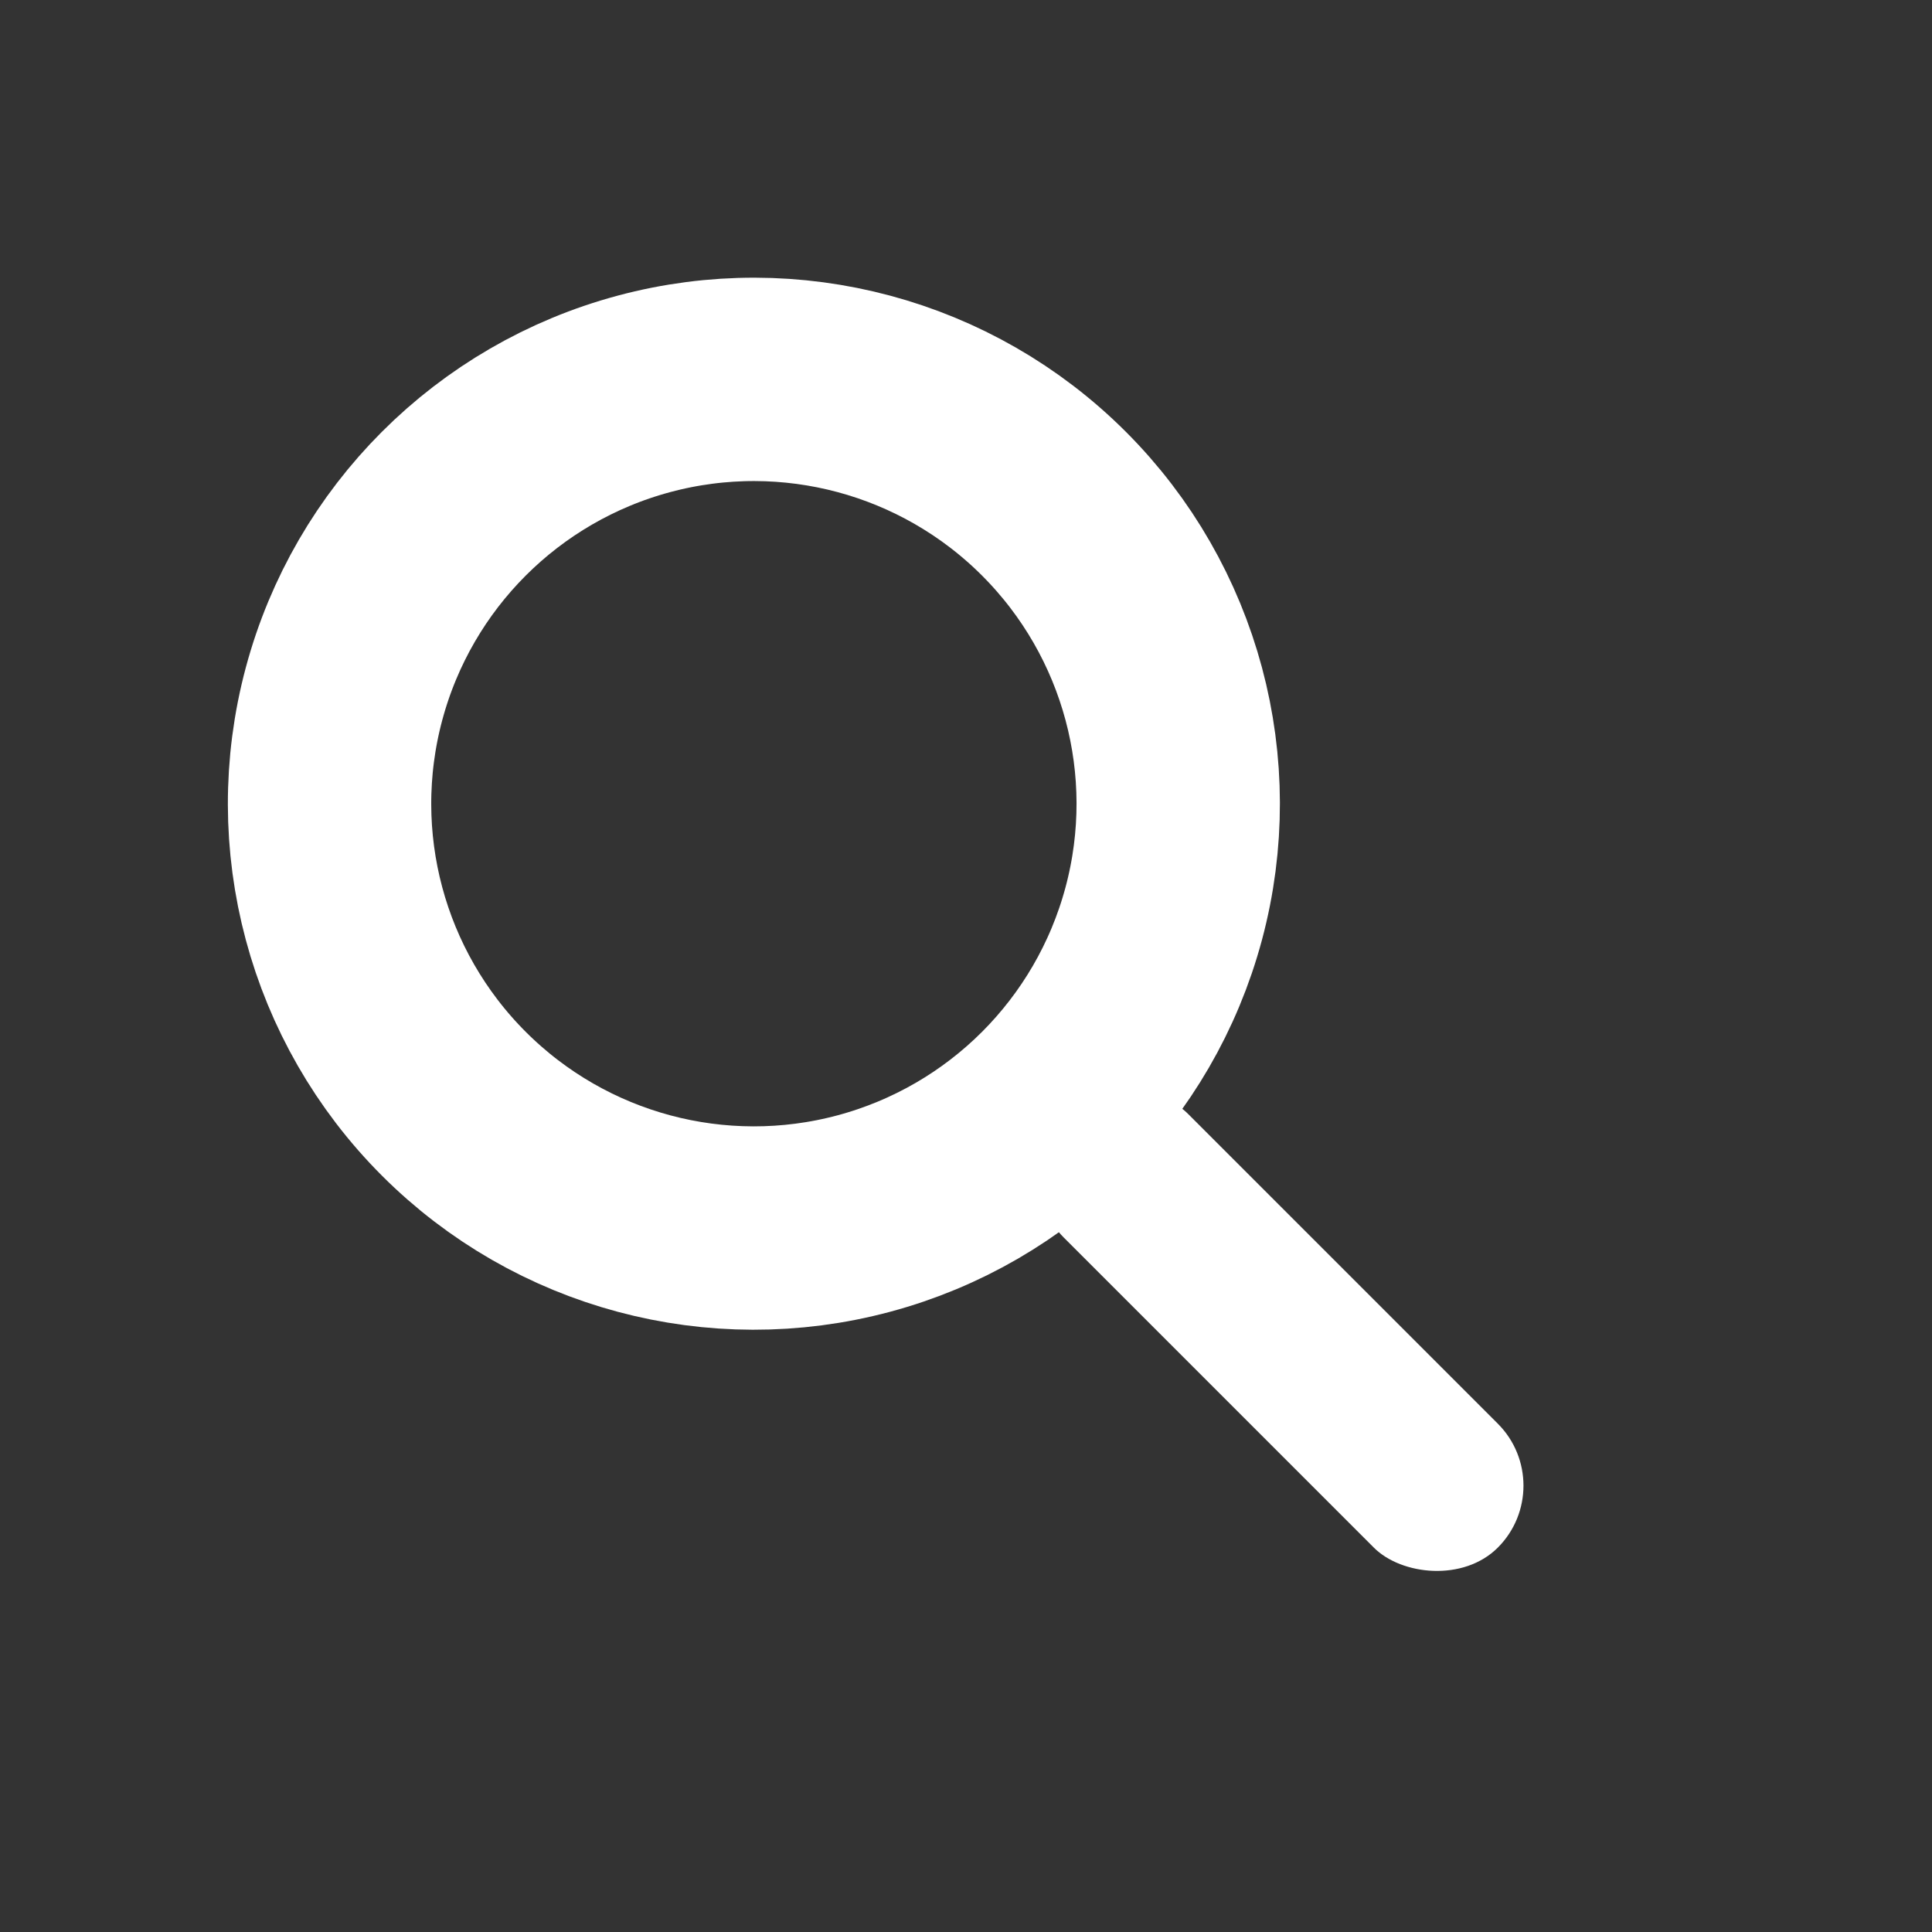 <svg width="19" height="19" viewBox="0 0 19 19" fill="none" xmlns="http://www.w3.org/2000/svg">
<rect x="0" y="0" width="19" height="19" fill="#333333" stroke="none"/>
<circle cx="7.414" cy="7.904" r="4.173" transform="rotate(-45 7.414 7.904)" stroke="white" stroke-width="2"/>
<rect x="9.853" y="11.562" width="1.724" height="6.035" rx="0.862" transform="rotate(-45 9.853 11.562)" fill="white"/>
</svg>
